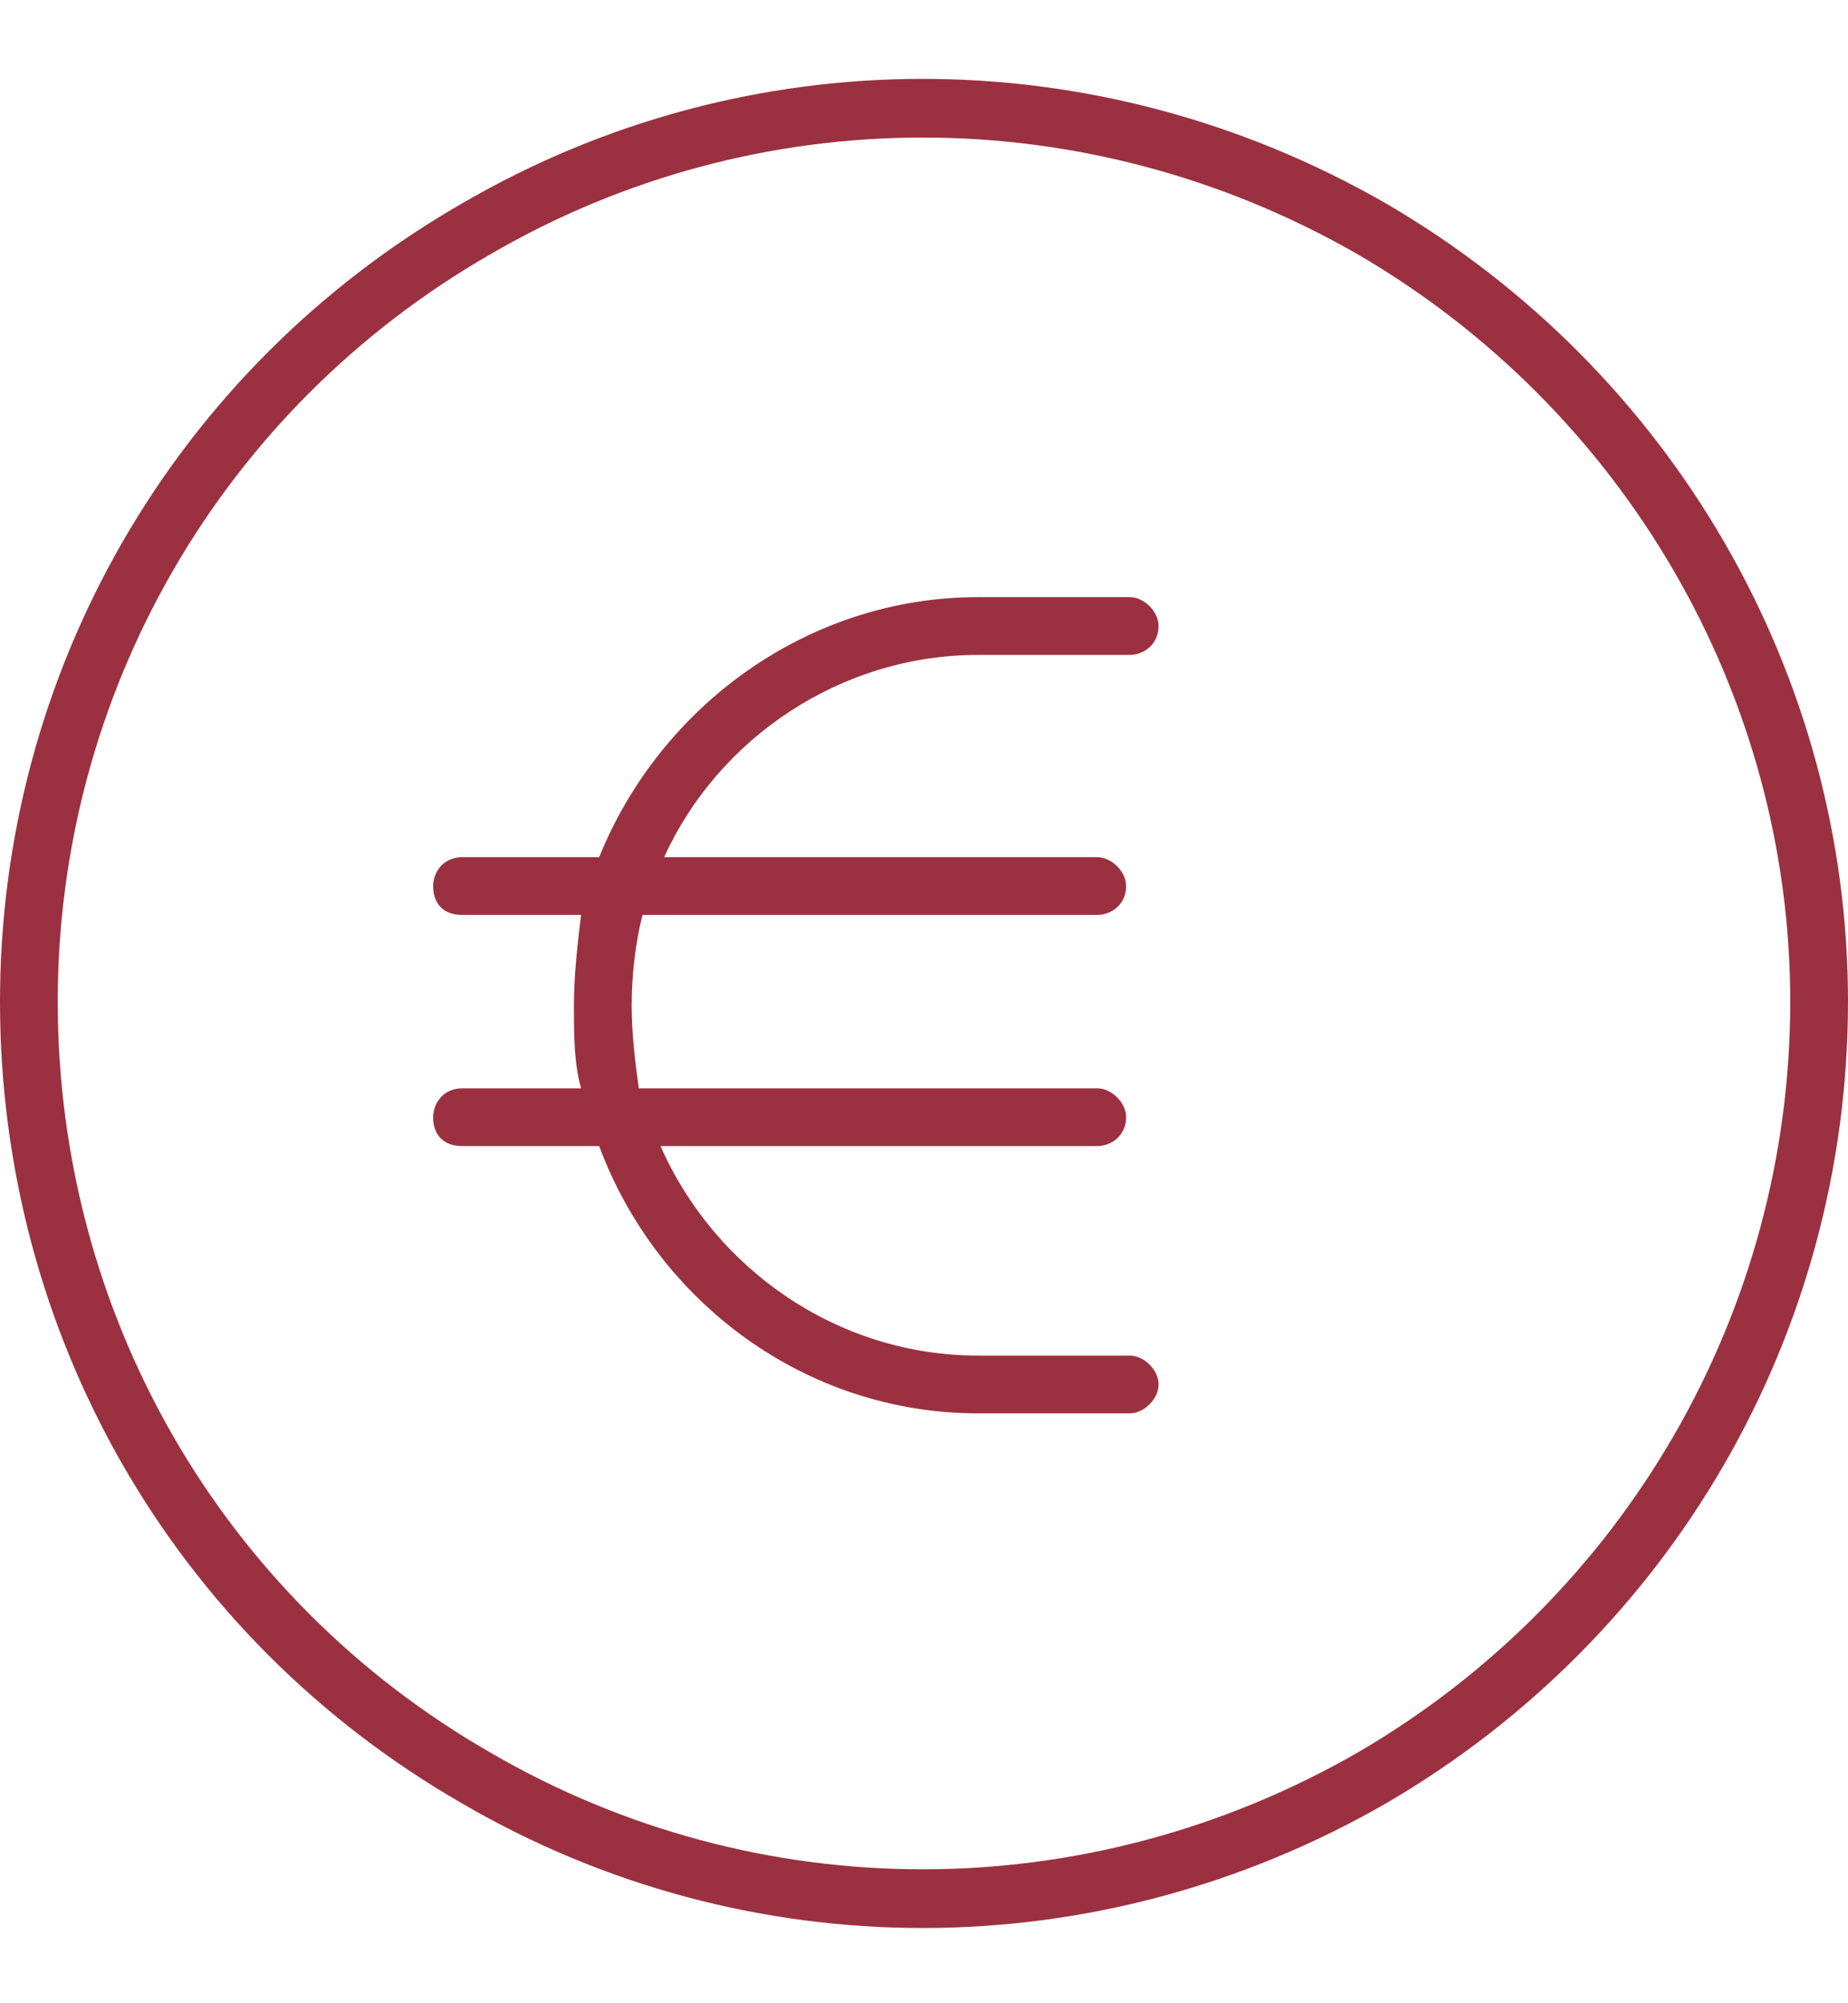 <svg xmlns="http://www.w3.org/2000/svg" width="36" height="39" viewBox="0 0 36 39" fill="none"><path d="M34.875 19.5C34.875 13.523 31.641 7.969 26.438 4.945C21.164 1.922 14.766 1.922 9.562 4.945C4.289 7.969 1.125 13.523 1.125 19.5C1.125 25.547 4.289 31.102 9.562 34.125C14.766 37.148 21.164 37.148 26.438 34.125C31.641 31.102 34.875 25.547 34.875 19.5ZM0 19.5C0 13.102 3.375 7.195 9 3.961C14.555 0.727 21.375 0.727 27 3.961C32.555 7.195 36 13.102 36 19.5C36 25.969 32.555 31.875 27 35.109C21.375 38.344 14.555 38.344 9 35.109C3.375 31.875 0 25.969 0 19.5ZM9 21.188H11.32C11.18 20.695 11.18 20.133 11.18 19.57C11.18 19.008 11.25 18.375 11.32 17.812H9C8.648 17.812 8.438 17.602 8.438 17.25C8.438 16.969 8.648 16.688 9 16.688H11.672C12.867 13.734 15.75 11.625 19.055 11.625H22.008C22.289 11.625 22.57 11.906 22.57 12.188C22.57 12.539 22.289 12.75 22.008 12.75H19.055C16.383 12.75 13.992 14.367 12.938 16.688H21.375C21.656 16.688 21.938 16.969 21.938 17.25C21.938 17.602 21.656 17.812 21.375 17.812H12.516C12.375 18.375 12.305 19.008 12.305 19.57C12.305 20.133 12.375 20.695 12.445 21.188H21.375C21.656 21.188 21.938 21.469 21.938 21.75C21.938 22.102 21.656 22.312 21.375 22.312H12.867C13.922 24.703 16.312 26.391 19.055 26.391H22.008C22.289 26.391 22.57 26.672 22.57 26.953C22.57 27.234 22.289 27.516 22.008 27.516H19.055C15.68 27.516 12.797 25.336 11.672 22.312H9C8.648 22.312 8.438 22.102 8.438 21.75C8.438 21.469 8.648 21.188 9 21.188Z" fill="#9B3140"></path></svg>